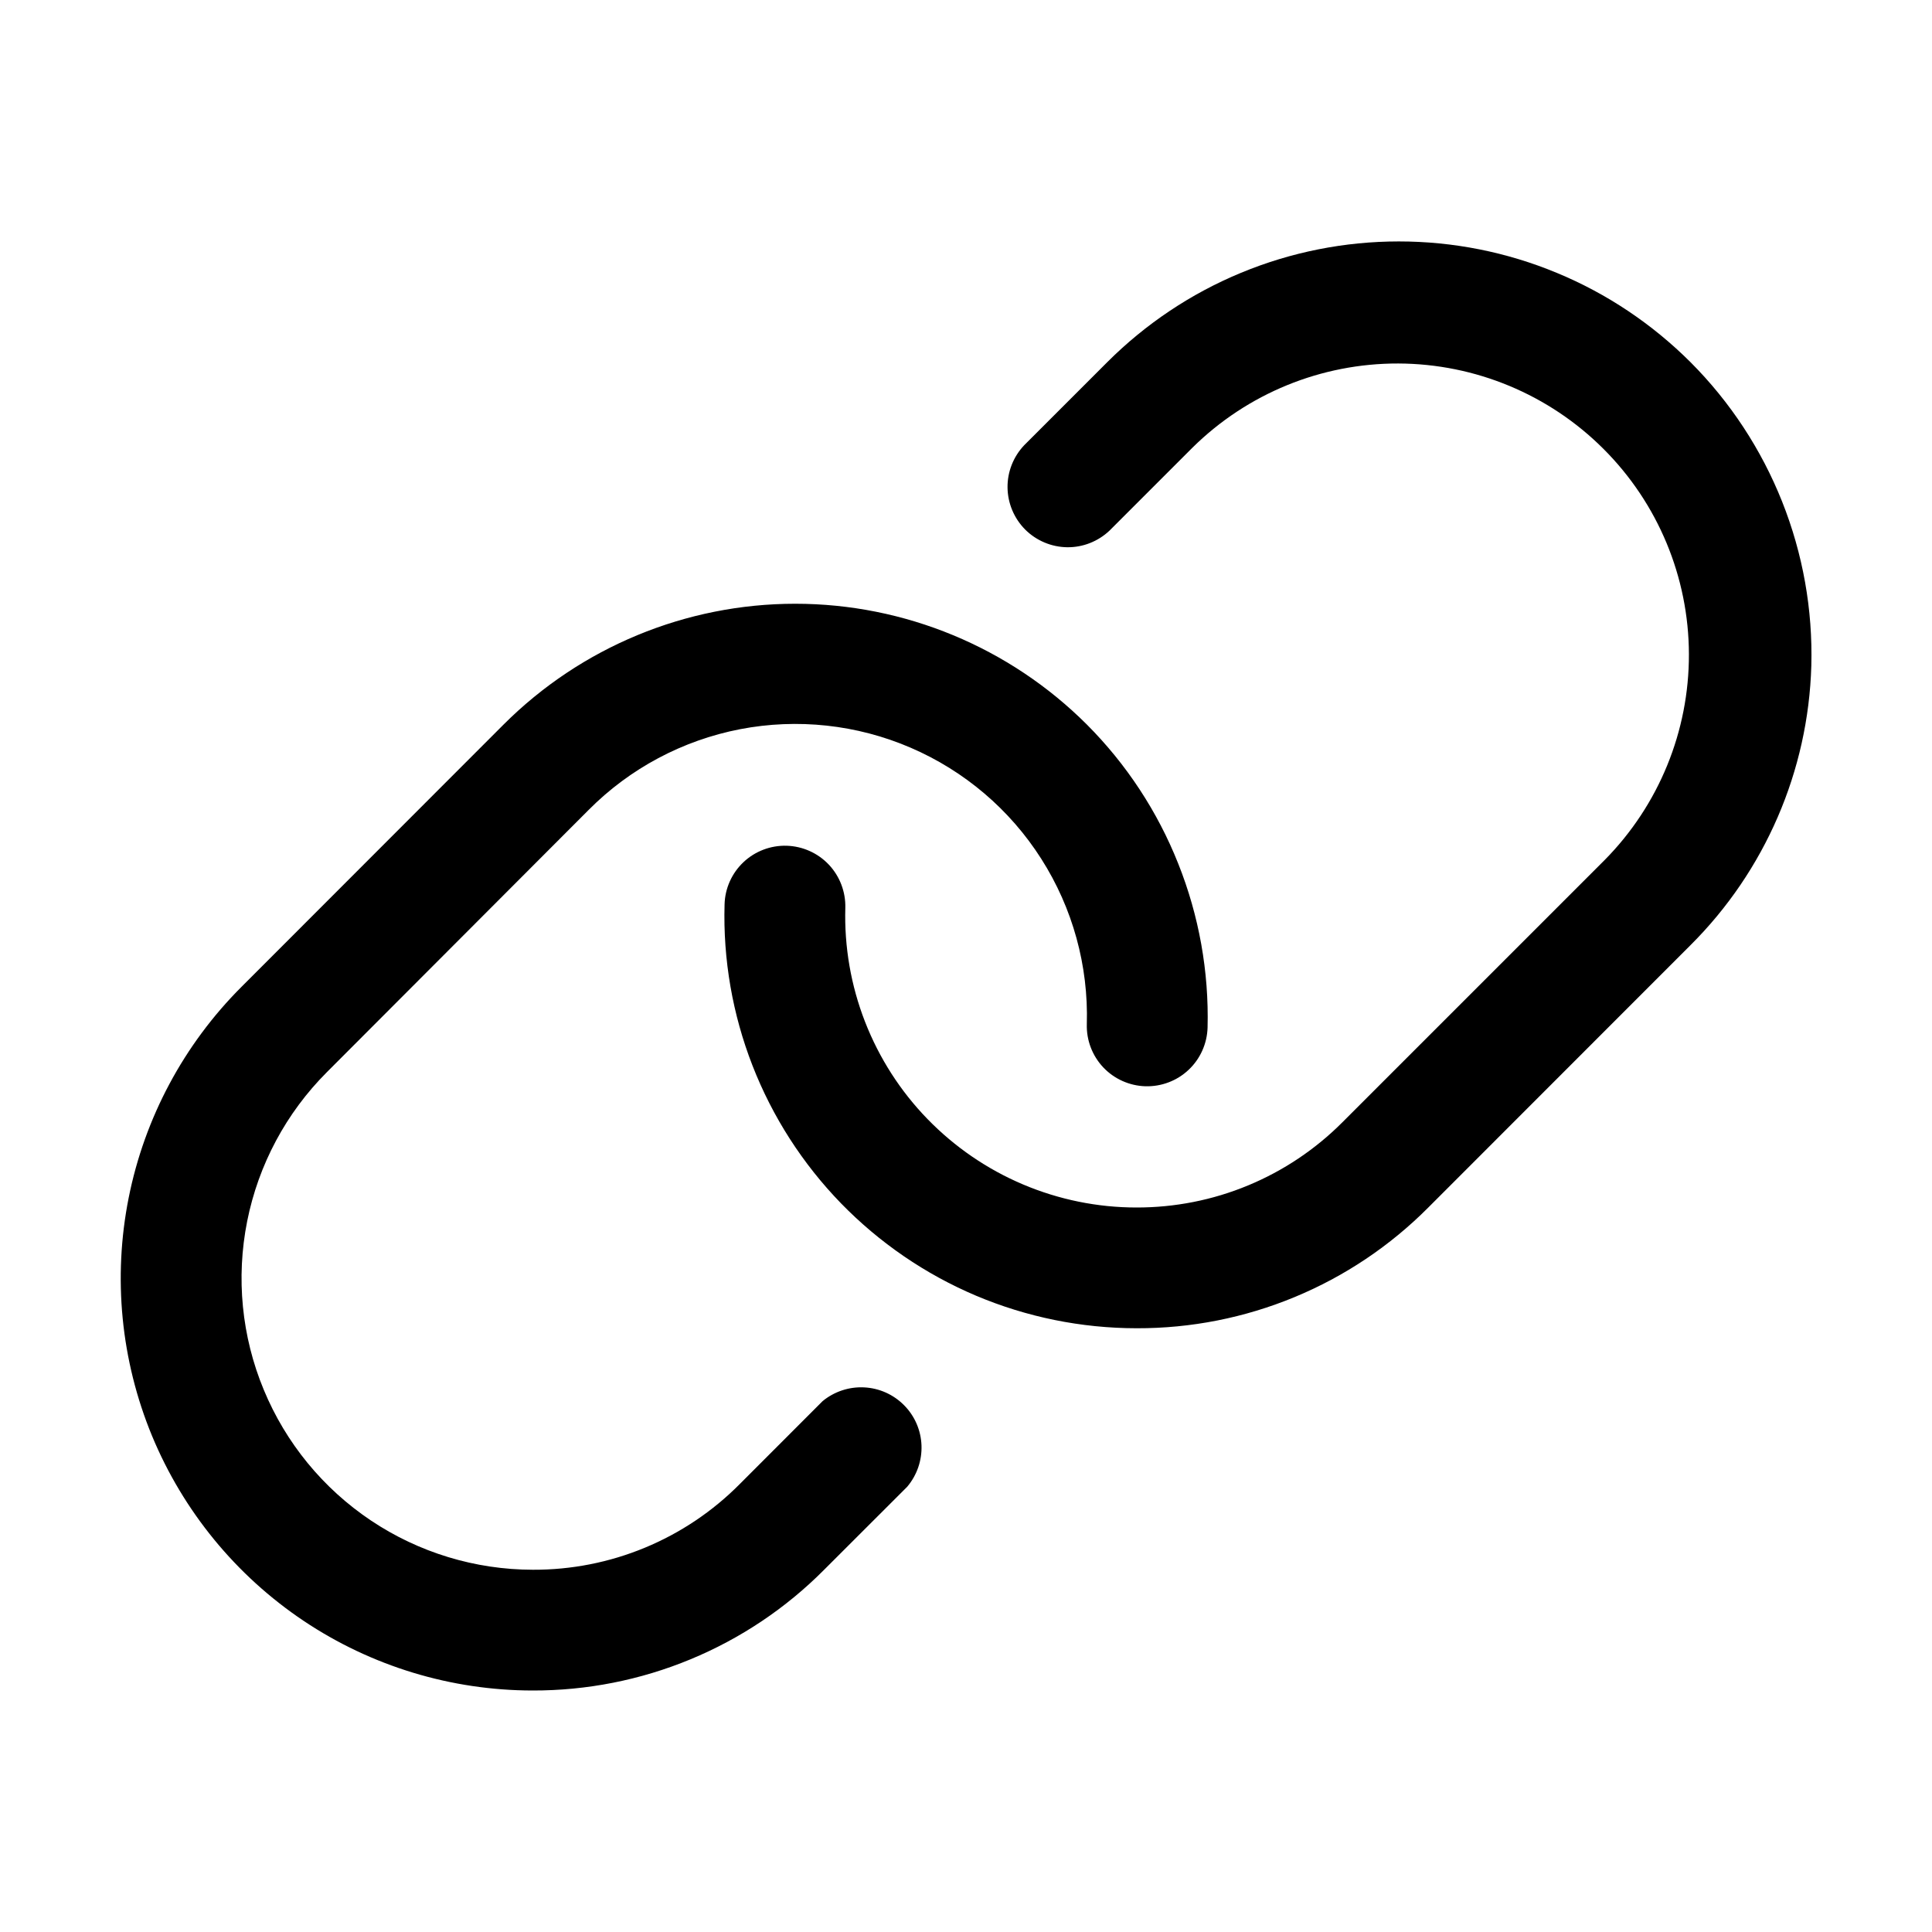 <svg width="28" height="28" viewBox="0 0 28 28" fill="none" xmlns="http://www.w3.org/2000/svg">
<path d="M26.251 9.65C26.207 11.173 25.58 12.622 24.501 13.697L20.7 17.5C20.146 18.057 19.488 18.498 18.763 18.798C18.037 19.099 17.26 19.252 16.475 19.25H16.469C15.671 19.249 14.881 19.089 14.145 18.778C13.41 18.467 12.745 18.011 12.188 17.439C11.632 16.866 11.196 16.188 10.906 15.444C10.616 14.7 10.478 13.906 10.501 13.107C10.507 12.875 10.606 12.655 10.774 12.496C10.943 12.336 11.168 12.251 11.4 12.257C11.632 12.264 11.852 12.362 12.012 12.531C12.171 12.7 12.257 12.925 12.251 13.157C12.235 13.721 12.332 14.283 12.537 14.809C12.742 15.335 13.05 15.815 13.443 16.219C13.837 16.624 14.307 16.946 14.827 17.166C15.347 17.386 15.906 17.5 16.47 17.5C17.025 17.501 17.575 17.393 18.088 17.18C18.6 16.968 19.066 16.656 19.457 16.263L23.258 12.462C24.042 11.668 24.48 10.596 24.477 9.48C24.474 8.364 24.029 7.295 23.239 6.506C22.45 5.717 21.381 5.272 20.265 5.268C19.149 5.265 18.077 5.703 17.283 6.487L16.08 7.69C15.914 7.847 15.694 7.934 15.466 7.931C15.238 7.928 15.02 7.836 14.858 7.675C14.697 7.513 14.605 7.295 14.602 7.067C14.599 6.839 14.686 6.619 14.843 6.453L16.046 5.25C16.601 4.695 17.26 4.254 17.985 3.954C18.711 3.653 19.488 3.499 20.273 3.499C21.058 3.499 21.836 3.653 22.561 3.954C23.287 4.254 23.945 4.695 24.501 5.25C25.076 5.826 25.527 6.514 25.828 7.27C26.129 8.027 26.273 8.836 26.251 9.65ZM11.922 20.306L10.719 21.51C10.327 21.905 9.86 22.218 9.345 22.431C8.831 22.644 8.279 22.752 7.723 22.75C6.887 22.749 6.071 22.501 5.377 22.037C4.682 21.572 4.141 20.912 3.822 20.14C3.502 19.369 3.419 18.52 3.582 17.7C3.745 16.881 4.147 16.129 4.738 15.538L8.532 11.737C9.129 11.136 9.894 10.729 10.726 10.568C11.558 10.408 12.419 10.501 13.197 10.836C13.976 11.171 14.636 11.732 15.091 12.447C15.546 13.161 15.776 13.996 15.751 14.843C15.744 15.075 15.83 15.3 15.989 15.469C16.149 15.638 16.369 15.736 16.601 15.743C16.833 15.749 17.058 15.664 17.227 15.504C17.396 15.345 17.494 15.124 17.501 14.893C17.522 14.08 17.377 13.272 17.076 12.517C16.776 11.761 16.325 11.075 15.751 10.5C14.63 9.38 13.11 8.75 11.525 8.75C9.94 8.75 8.42 9.38 7.299 10.5L3.501 14.301C2.665 15.136 2.096 16.2 1.865 17.358C1.634 18.517 1.752 19.717 2.203 20.809C2.655 21.9 3.42 22.834 4.401 23.491C5.383 24.148 6.537 24.499 7.718 24.5C8.503 24.502 9.281 24.349 10.007 24.048C10.732 23.748 11.391 23.307 11.944 22.75L13.148 21.547C13.289 21.38 13.363 21.166 13.355 20.948C13.347 20.729 13.257 20.521 13.103 20.366C12.949 20.21 12.743 20.118 12.524 20.107C12.306 20.096 12.091 20.167 11.922 20.306Z" fill="#0969DA" style="fill:#0969DA;fill:color(display-p3 0.035 0.412 0.855);fill-opacity:1;"/>
</svg>
